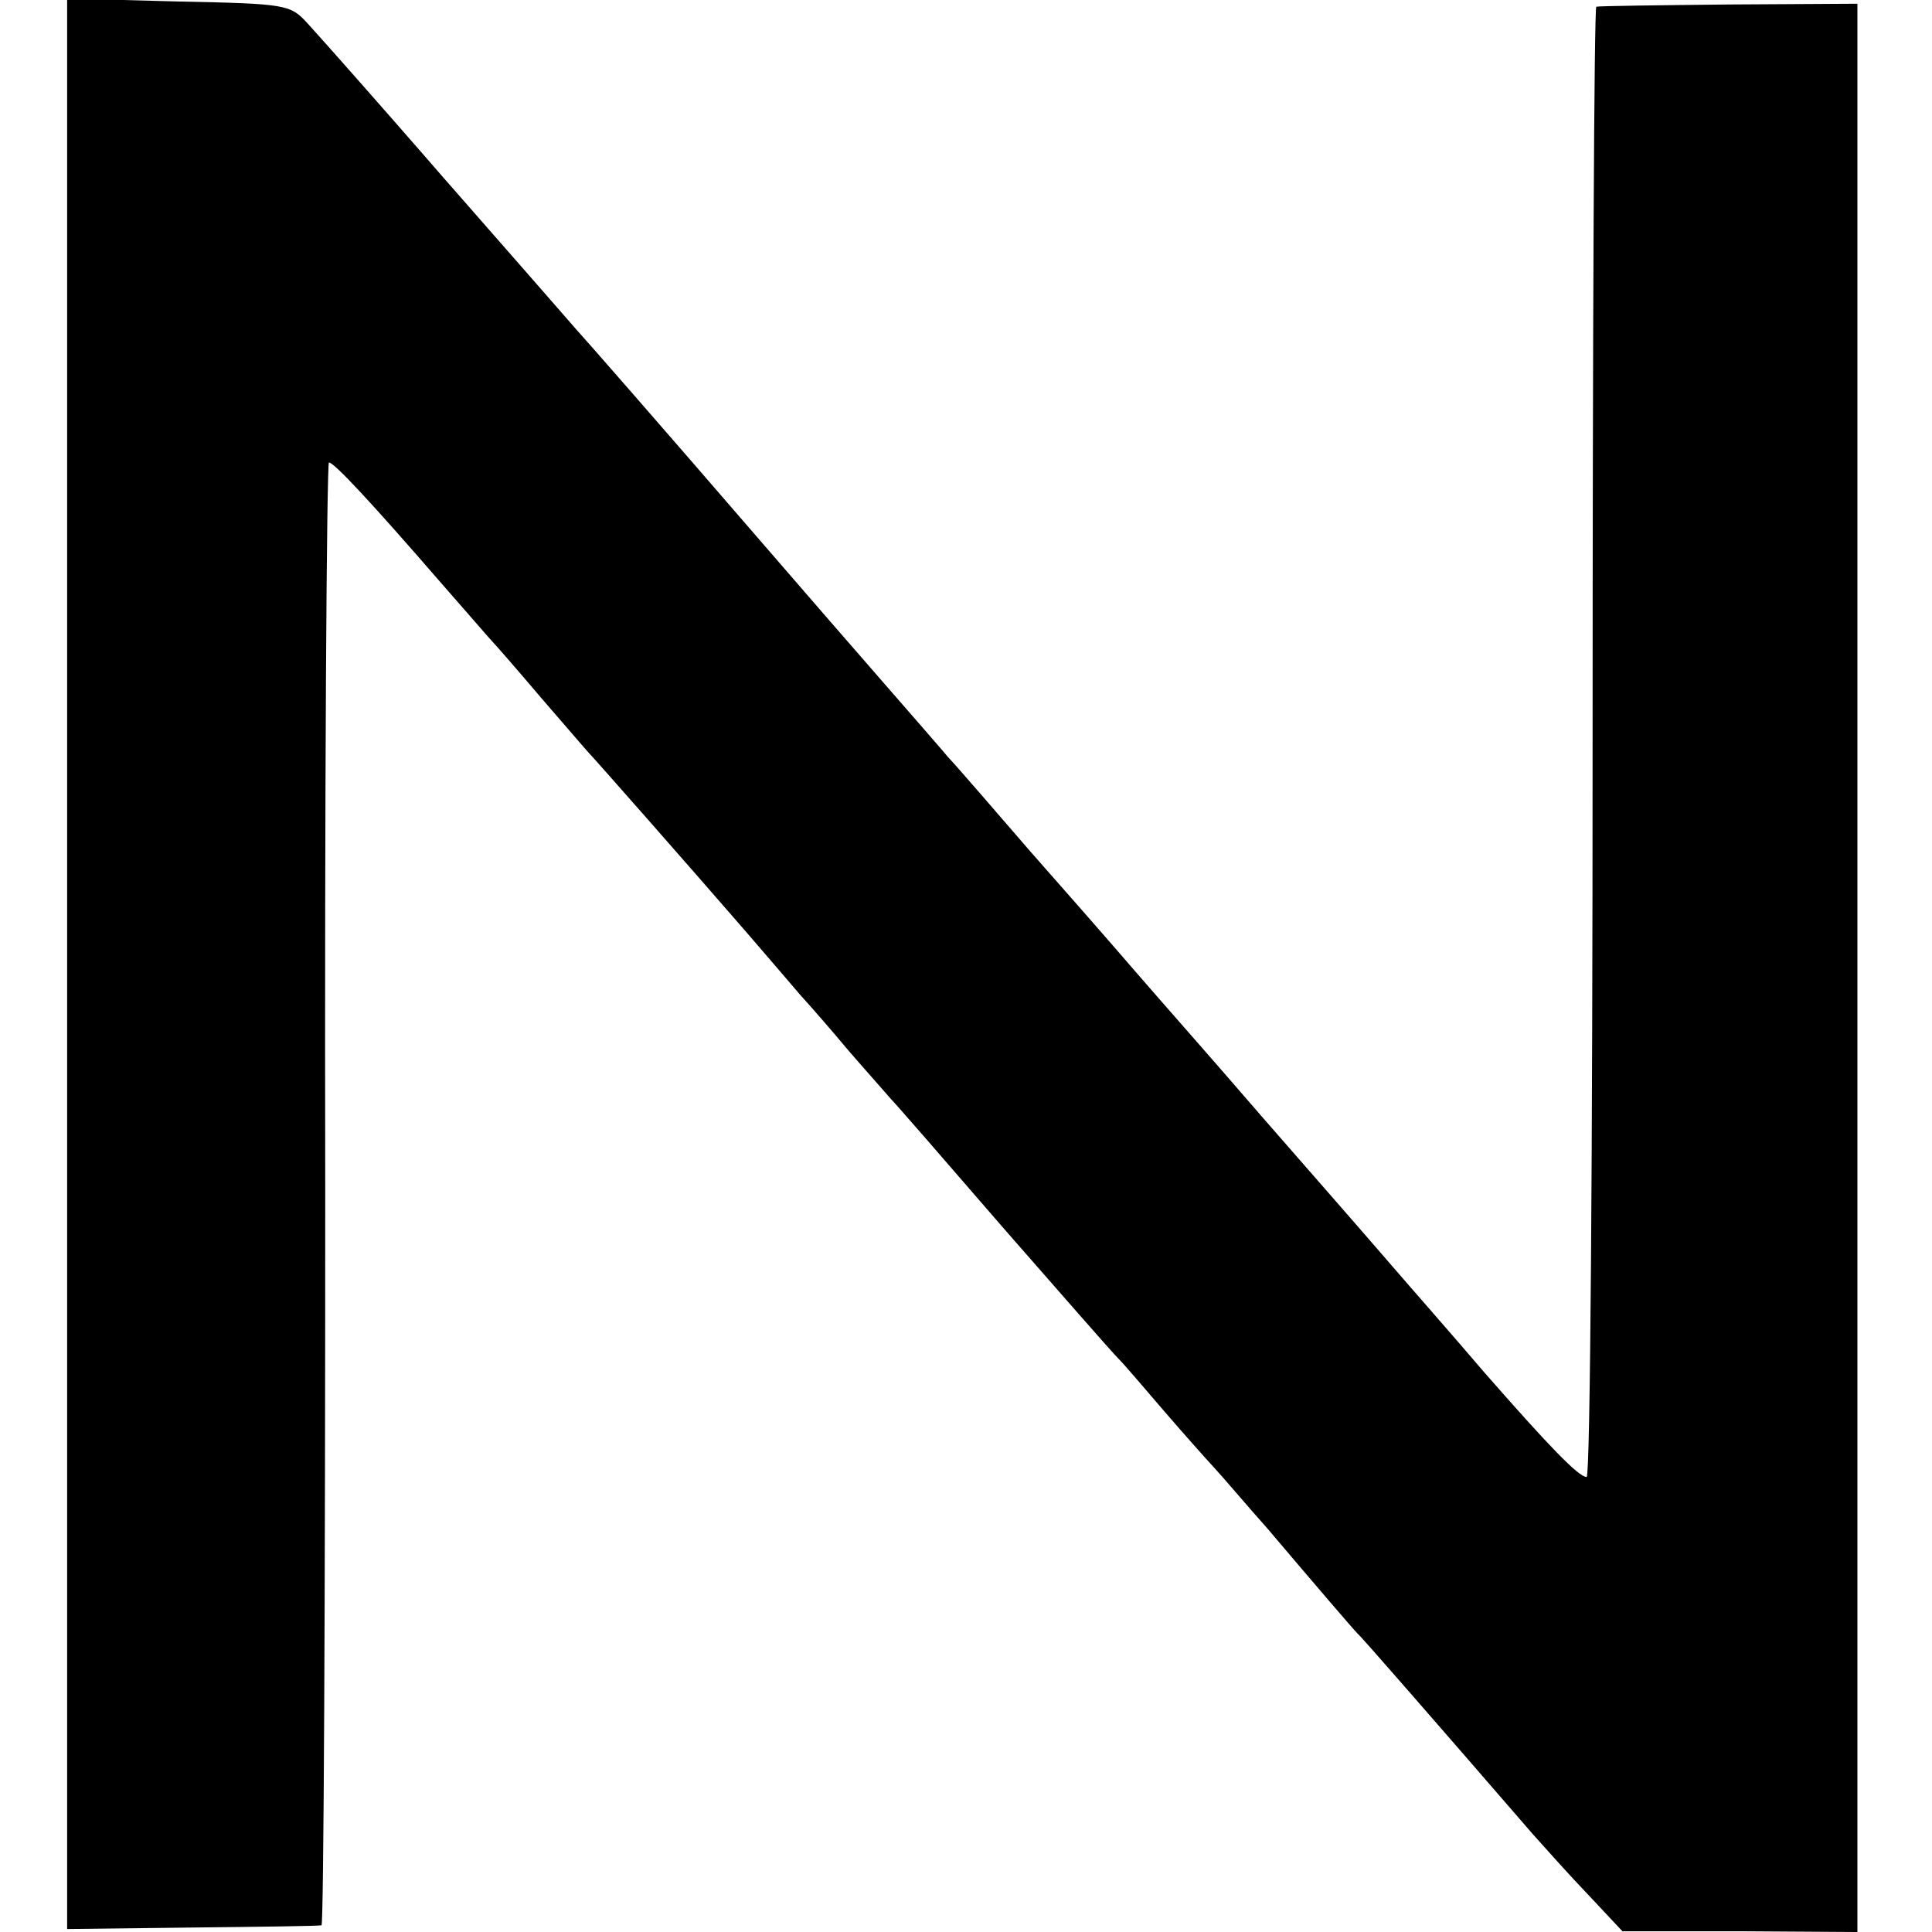 <?xml version="1.0" standalone="no"?>
<!DOCTYPE svg PUBLIC "-//W3C//DTD SVG 20010904//EN"
 "http://www.w3.org/TR/2001/REC-SVG-20010904/DTD/svg10.dtd">
<svg version="1.0" xmlns="http://www.w3.org/2000/svg"
 width="259pt" height="259pt" viewBox="0 0 259 259"
 preserveAspectRatio="xMidYMid meet">
<g transform="translate(0,259) scale(0.1,-0.1)"
fill="#000000" stroke="none">
<path d="M90 1298 l0 -1294 168 2 c92 1 170 2 173 3 3 0 5 442 5 981 -1 539 2
980 5 980 7 0 58 -55 149 -160 36 -41 67 -77 70 -80 3 -3 32 -36 65 -75 33
-38 62 -72 65 -75 6 -6 132 -149 210 -239 30 -35 63 -73 73 -85 11 -12 40 -45
65 -75 26 -30 52 -59 57 -65 6 -6 73 -83 149 -171 77 -88 146 -167 155 -176 9
-9 36 -41 61 -70 25 -29 56 -64 69 -78 13 -14 44 -51 70 -80 67 -79 115 -135
121 -141 5 -4 106 -120 235 -269 17 -19 50 -56 75 -82 l45 -48 158 0 157 -1 0
1292 0 1293 -172 -1 c-95 -1 -175 -2 -178 -3 -3 0 -5 -444 -5 -986 0 -542 -3
-985 -8 -985 -11 0 -52 43 -137 140 -40 47 -99 114 -130 150 -31 36 -108 124
-170 195 -62 72 -139 159 -170 195 -31 36 -94 108 -140 160 -45 52 -94 109
-109 125 -14 17 -130 149 -256 295 -126 146 -232 267 -235 270 -3 3 -34 39
-70 80 -36 41 -77 88 -92 105 -14 16 -36 41 -48 55 -40 46 -135 154 -158 179
-23 25 -28 26 -173 29 l-149 4 0 -1294z"/>
</g>
</svg>
